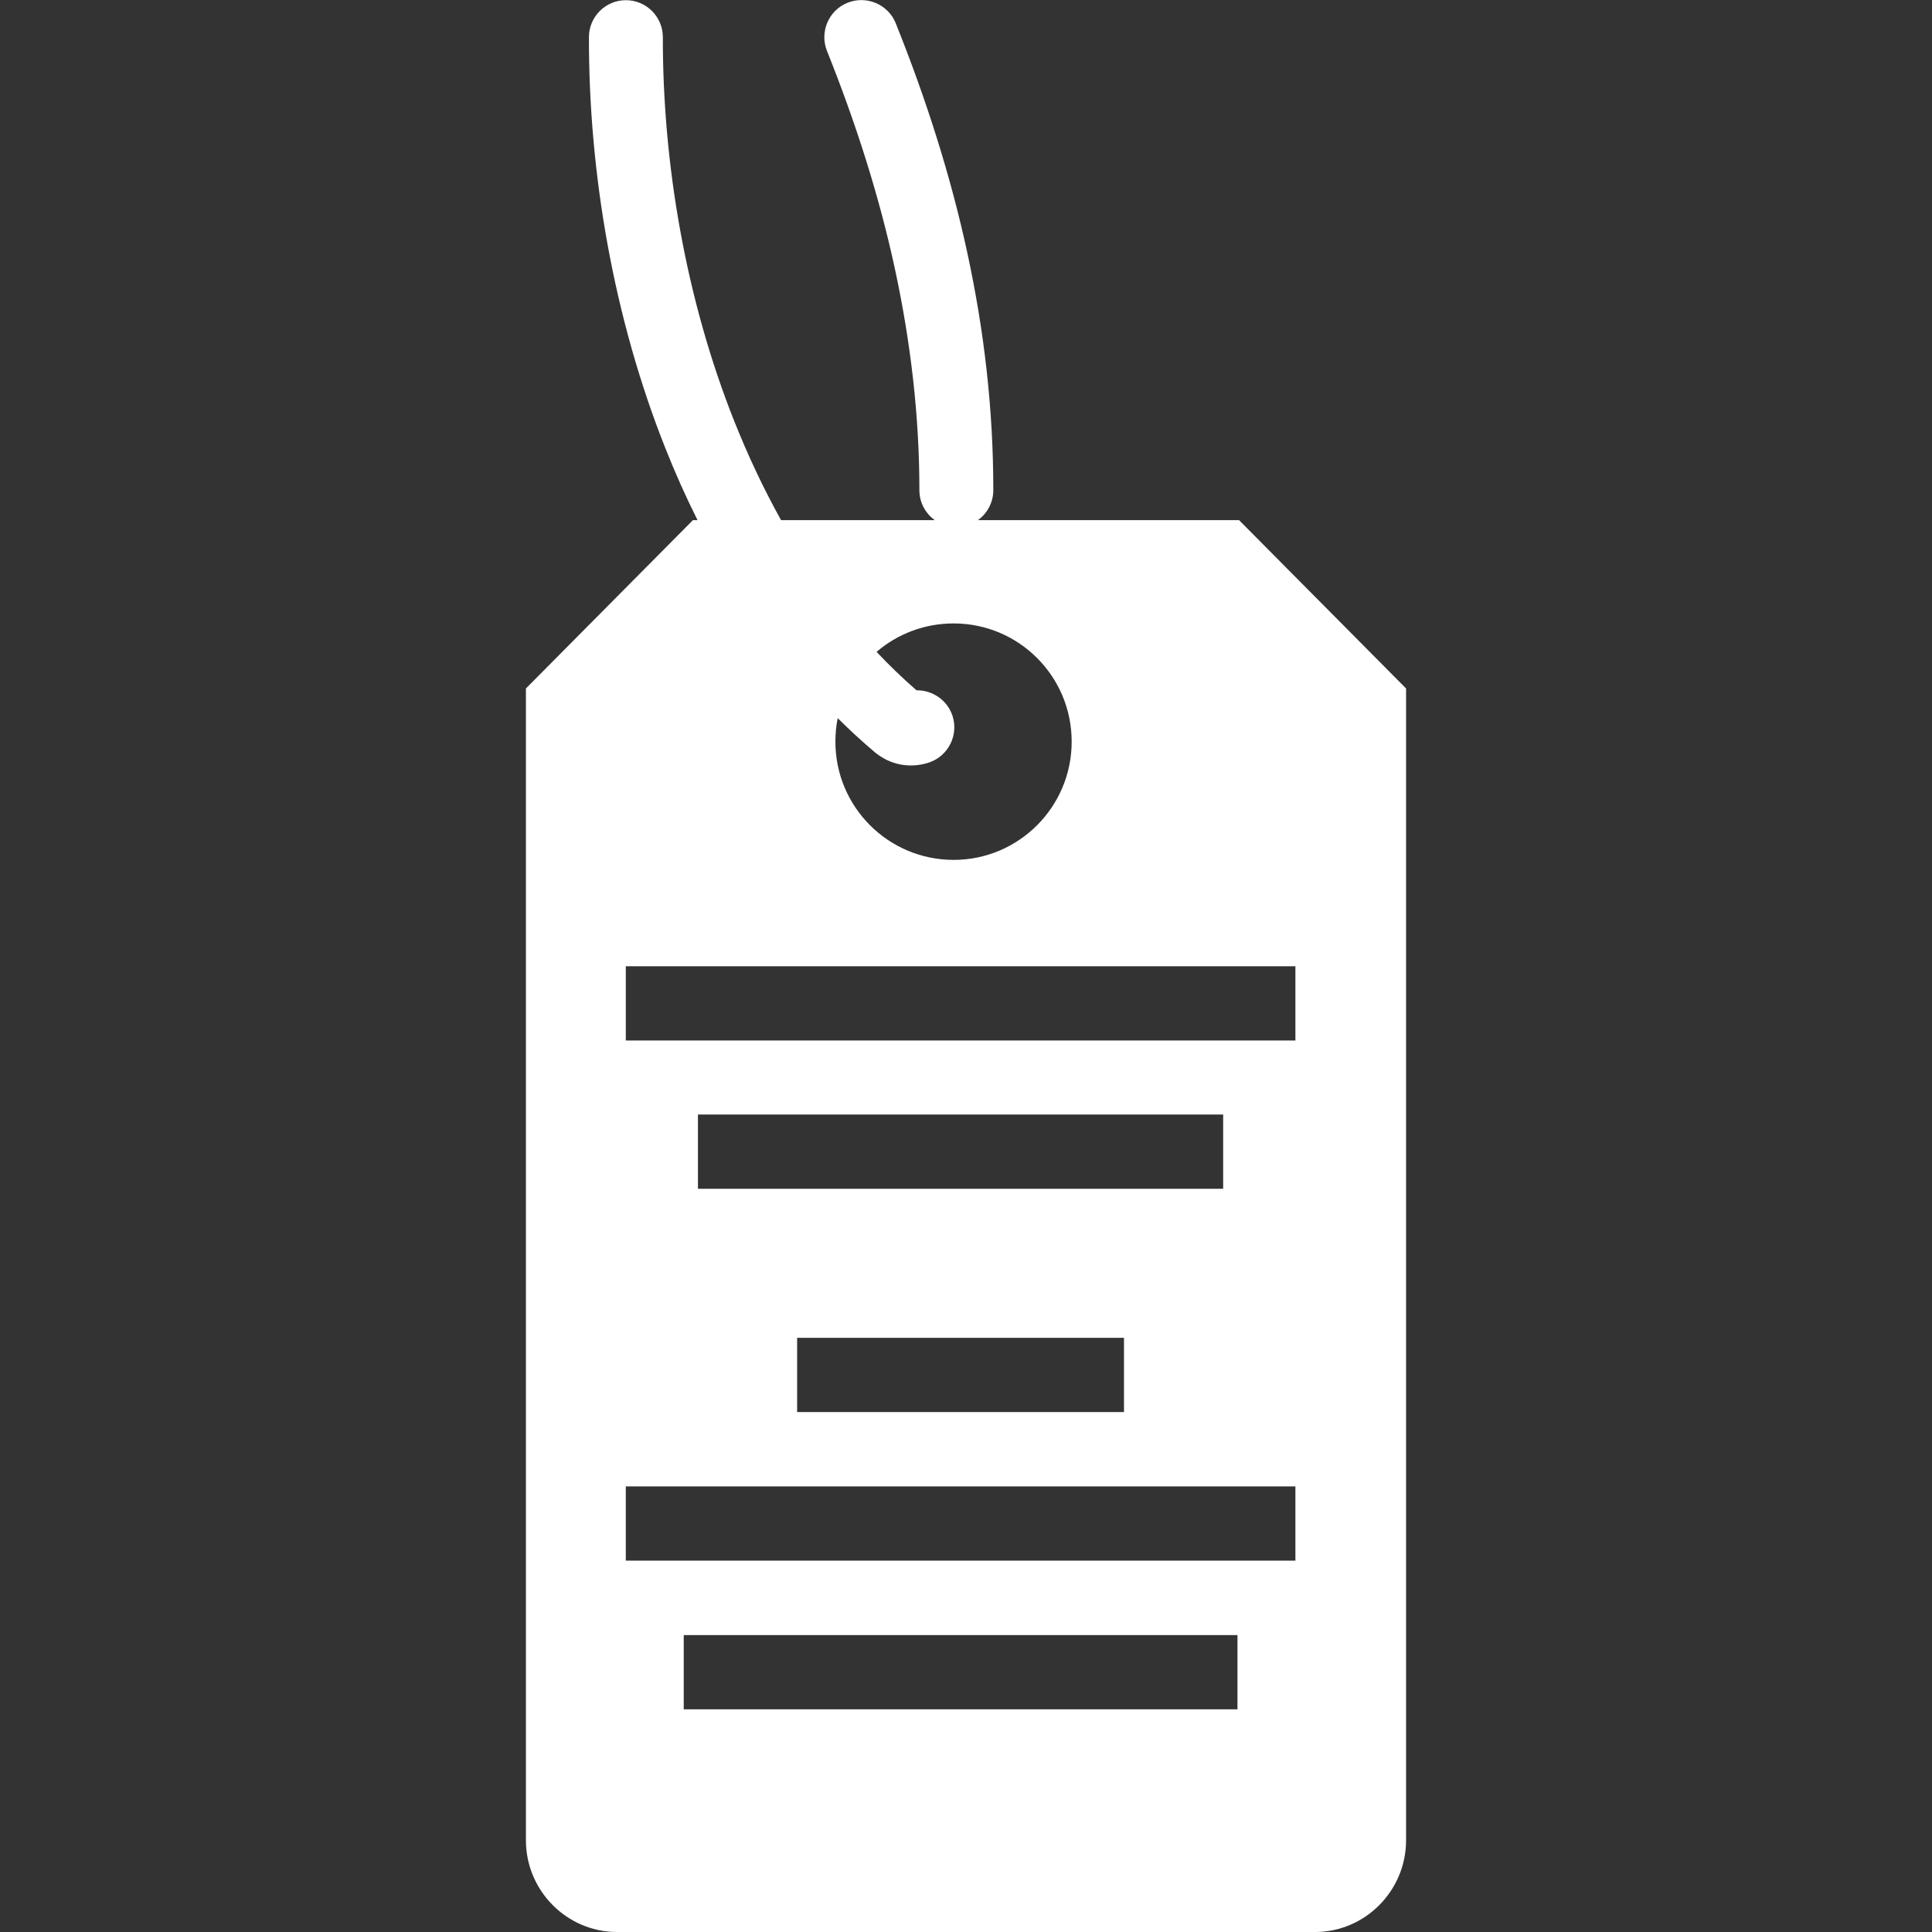 <?xml version="1.0" encoding="UTF-8"?>
<!DOCTYPE svg PUBLIC "-//W3C//DTD SVG 1.1//EN" "http://www.w3.org/Graphics/SVG/1.1/DTD/svg11.dtd">
<!-- Creator: CorelDRAW 2018 (64-Bit) -->
<svg xmlns="http://www.w3.org/2000/svg" xml:space="preserve" width="2.201mm" height="2.201mm" version="1.1" style="shape-rendering:geometricPrecision; text-rendering:geometricPrecision; image-rendering:optimizeQuality; fill-rule:evenodd; clip-rule:evenodd"
viewBox="0 0 220.12 220.12"
 xmlns:xlink="http://www.w3.org/1999/xlink">
 <rect x="0" y="0" width="220.12" height="220.12" fill="#333333" stroke="none"/>
 <defs>
  <style type="text/css">
   <![CDATA[
    .fil0 {fill:white}
   ]]>
  </style>
 </defs>
 <g id="Слой_x0020_1">
  <path class="fil0" d="M149.83 220.12l-79.53 0c-5.72,0 -10.38,-4.71 -10.38,-10.45l0 -131.23 19.03 -19.18 0.52 0c-1.34,-2.68 -2.57,-5.43 -3.68,-8.24 -5.9,-14.85 -8.72,-31.35 -8.69,-46.79 0,-2.32 1.89,-4.21 4.21,-4.21 2.32,0 4.21,1.89 4.21,4.21 -0.02,14.42 2.61,29.83 8.11,43.69 1.56,3.92 3.34,7.72 5.36,11.34l17.51 0c-1.06,-0.76 -1.75,-2.01 -1.75,-3.41 0,-8.45 -0.99,-16.87 -2.79,-25.22 -1.8,-8.34 -4.46,-16.64 -7.74,-24.83 -0.86,-2.16 0.19,-4.63 2.35,-5.49 2.16,-0.86 4.63,0.19 5.49,2.35 3.46,8.63 6.26,17.38 8.16,26.19 1.91,8.83 2.96,17.84 2.95,27 0,1.4 -0.69,2.65 -1.75,3.41l29.75 0 19.03 19.18 0 131.23c0,5.74 -4.66,10.45 -10.37,10.45zm-49.96 -145.85c1.45,1.54 2.97,3 4.55,4.38 1.79,-0.03 3.49,1.09 4.09,2.87 0.74,2.2 -0.45,4.61 -2.65,5.35 -1.08,0.37 -2.24,0.43 -3.27,0.23 -1.07,-0.2 -2.11,-0.71 -2.96,-1.43 -1.44,-1.22 -2.85,-2.52 -4.19,-3.85 -0.17,0.86 -0.26,1.76 -0.26,2.68 0,7.43 6.02,13.47 13.47,13.47 7.43,0 13.45,-6.04 13.45,-13.47 0,-7.45 -6.02,-13.47 -13.45,-13.47 -3.36,0 -6.42,1.22 -8.78,3.24zm-28.57 35.82l76.29 0 0 8.46 -76.29 0 0 -8.46zm19.52 42.33l37.24 0 0 8.46 -37.24 0 0 -8.46zm-12.92 33.87l63.09 0 0 8.46 -63.09 0 0 -8.46zm-6.6 -16.94l76.29 0 0 8.46 -76.29 0 0 -8.46zm8.22 -42.37l59.84 0 0 8.46 -59.84 0 0 -8.46z"/>
 </g>
</svg>
